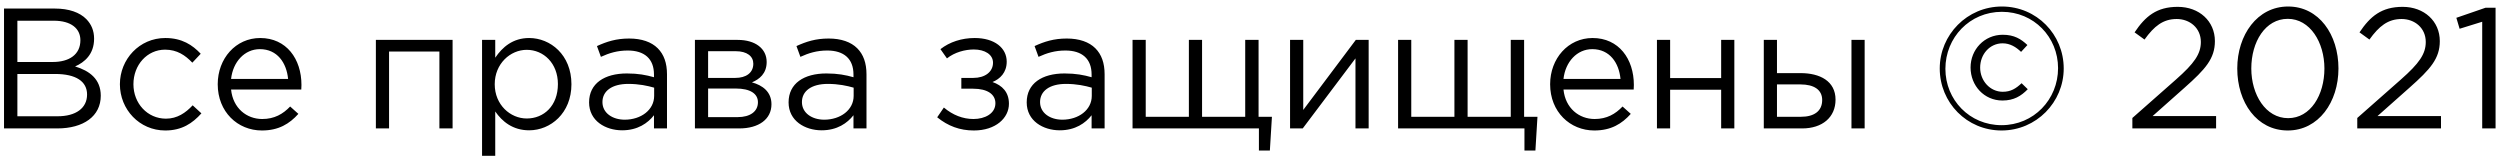 <?xml version="1.0" encoding="UTF-8"?> <svg xmlns="http://www.w3.org/2000/svg" width="292" height="19" viewBox="0 0 292 19" fill="none"> <path d="M0.47 15H6.69C9.75 15 11.77 13.58 11.77 11.18C11.77 9.22 10.43 8.26 8.77 7.76C9.87 7.28 10.99 6.34 10.99 4.52C10.99 3.58 10.67 2.84 10.09 2.24C9.31 1.44 8.03 1 6.43 1H0.47V15ZM2.03 13.58V8.64H6.45C8.89 8.64 10.17 9.52 10.17 11.04C10.17 12.64 8.85 13.58 6.73 13.58H2.03ZM2.03 7.24V2.42H6.29C8.29 2.42 9.39 3.32 9.39 4.7C9.39 6.38 8.07 7.24 6.17 7.24H2.03ZM19.304 15.24C21.244 15.24 22.484 14.4 23.524 13.24L22.504 12.3C21.684 13.18 20.704 13.86 19.384 13.86C17.224 13.86 15.584 12.08 15.584 9.84C15.584 7.58 17.184 5.8 19.284 5.8C20.684 5.8 21.644 6.46 22.464 7.32L23.444 6.28C22.484 5.26 21.264 4.44 19.304 4.44C16.284 4.44 14.004 6.92 14.004 9.84C14.004 12.78 16.284 15.24 19.304 15.24ZM30.59 15.24C32.55 15.24 33.81 14.46 34.85 13.3L33.89 12.44C33.05 13.32 32.05 13.9 30.63 13.9C28.81 13.9 27.21 12.64 26.99 10.46H35.19C35.21 10.22 35.21 10.06 35.21 9.92C35.21 6.88 33.45 4.44 30.39 4.44C27.53 4.44 25.43 6.84 25.43 9.84C25.43 13.06 27.75 15.24 30.59 15.24ZM26.99 9.22C27.21 7.22 28.57 5.74 30.35 5.74C32.39 5.74 33.47 7.34 33.65 9.22H26.99ZM43.902 15H45.442V6.02H51.322V15H52.862V4.66H43.902V15ZM56.304 18.2H57.844V13.02C58.644 14.18 59.884 15.22 61.804 15.22C64.304 15.22 66.744 13.22 66.744 9.84C66.744 6.4 64.284 4.44 61.804 4.44C59.904 4.44 58.684 5.5 57.844 6.74V4.66H56.304V18.2ZM61.524 13.84C59.604 13.84 57.784 12.24 57.784 9.84C57.784 7.44 59.604 5.82 61.524 5.82C63.484 5.82 65.164 7.38 65.164 9.82C65.164 12.36 63.524 13.84 61.524 13.84ZM72.665 15.22C74.485 15.22 75.665 14.38 76.385 13.46V15H77.905V8.68C77.905 7.36 77.545 6.36 76.825 5.64C76.085 4.9 74.945 4.5 73.485 4.5C71.965 4.5 70.865 4.86 69.725 5.38L70.185 6.64C71.145 6.2 72.105 5.9 73.325 5.9C75.265 5.9 76.385 6.86 76.385 8.7V9.02C75.465 8.76 74.545 8.58 73.225 8.58C70.605 8.58 68.805 9.74 68.805 11.96C68.805 14.12 70.725 15.22 72.665 15.22ZM72.965 13.98C71.565 13.98 70.365 13.22 70.365 11.92C70.365 10.64 71.465 9.8 73.385 9.8C74.645 9.8 75.645 10.02 76.405 10.24V11.2C76.405 12.84 74.865 13.98 72.965 13.98ZM81.167 15H86.347C88.627 15 90.107 13.92 90.107 12.18C90.107 10.72 89.067 9.96 87.827 9.62C88.687 9.26 89.547 8.6 89.547 7.24C89.547 5.68 88.227 4.66 86.167 4.66H81.167V15ZM82.707 13.68V10.34H85.947C87.627 10.34 88.527 10.94 88.527 11.94C88.527 13.02 87.627 13.68 86.147 13.68H82.707ZM82.707 9.1V5.98H85.927C87.267 5.98 87.987 6.58 87.987 7.44C87.987 8.52 87.127 9.1 85.887 9.1H82.707ZM95.966 15.22C97.786 15.22 98.966 14.38 99.686 13.46V15H101.206V8.68C101.206 7.36 100.846 6.36 100.126 5.64C99.386 4.9 98.246 4.5 96.786 4.5C95.266 4.5 94.166 4.86 93.026 5.38L93.486 6.64C94.446 6.2 95.406 5.9 96.626 5.9C98.566 5.9 99.686 6.86 99.686 8.7V9.02C98.766 8.76 97.846 8.58 96.526 8.58C93.906 8.58 92.106 9.74 92.106 11.96C92.106 14.12 94.026 15.22 95.966 15.22ZM96.266 13.98C94.866 13.98 93.666 13.22 93.666 11.92C93.666 10.64 94.766 9.8 96.686 9.8C97.946 9.8 98.946 10.02 99.706 10.24V11.2C99.706 12.84 98.166 13.98 96.266 13.98ZM113.744 15.24C116.304 15.24 117.844 13.78 117.844 12.12C117.844 10.76 117.064 9.98 115.924 9.58C116.804 9.22 117.584 8.48 117.584 7.2C117.584 5.6 116.164 4.44 113.844 4.44C112.324 4.44 110.924 4.9 109.844 5.74L110.604 6.82C111.504 6.1 112.724 5.78 113.744 5.78C115.024 5.78 115.984 6.36 115.984 7.32C115.984 8.4 115.044 9.1 113.684 9.1H112.284V10.36H113.664C115.344 10.36 116.264 11.02 116.264 12.06C116.264 13.26 115.044 13.9 113.704 13.9C112.464 13.9 111.284 13.44 110.244 12.56L109.464 13.7C110.724 14.72 112.104 15.24 113.744 15.24ZM123.779 15.22C125.599 15.22 126.779 14.38 127.499 13.46V15H129.019V8.68C129.019 7.36 128.659 6.36 127.939 5.64C127.199 4.9 126.059 4.5 124.599 4.5C123.079 4.5 121.979 4.86 120.839 5.38L121.299 6.64C122.259 6.2 123.219 5.9 124.439 5.9C126.379 5.9 127.499 6.86 127.499 8.7V9.02C126.579 8.76 125.659 8.58 124.339 8.58C121.719 8.58 119.919 9.74 119.919 11.96C119.919 14.12 121.839 15.22 123.779 15.22ZM124.079 13.98C122.679 13.98 121.479 13.22 121.479 11.92C121.479 10.64 122.579 9.8 124.499 9.8C125.759 9.8 126.759 10.02 127.519 10.24V11.2C127.519 12.84 125.979 13.98 124.079 13.98ZM147.041 17.58H148.321L148.561 13.64H147.001V4.66H145.441V13.64H140.401V4.66H138.861V13.64H133.821V4.66H132.281V15H147.041V17.58ZM150.679 15H152.159L158.319 6.82V15H159.859V4.66H158.359L152.219 12.84V4.66H150.679V15ZM178.056 17.58H179.336L179.576 13.64H178.016V4.66H176.456V13.64H171.416V4.66H169.876V13.64H164.836V4.66H163.296V15H178.056V17.58ZM186.215 15.24C188.175 15.24 189.435 14.46 190.475 13.3L189.515 12.44C188.675 13.32 187.675 13.9 186.255 13.9C184.435 13.9 182.835 12.64 182.615 10.46H190.815C190.835 10.22 190.835 10.06 190.835 9.92C190.835 6.88 189.075 4.44 186.015 4.44C183.155 4.44 181.055 6.84 181.055 9.84C181.055 13.06 183.375 15.24 186.215 15.24ZM182.615 9.22C182.835 7.22 184.195 5.74 185.975 5.74C188.015 5.74 189.095 7.34 189.275 9.22H182.615ZM193.531 15H195.071V10.48H201.031V15H202.571V4.66H201.031V9.12H195.071V4.66H193.531V15ZM206.011 15H210.491C212.851 15 214.391 13.7 214.391 11.64C214.391 9.46 212.551 8.54 210.311 8.54H207.551V4.66H206.011V15ZM207.551 13.64V9.86H210.291C211.871 9.86 212.831 10.48 212.831 11.68C212.831 12.98 211.891 13.64 210.351 13.64H207.551ZM216.251 15H217.791V4.66H216.251V15ZM233.782 15.24C237.842 15.24 241.042 11.94 241.042 8C241.042 4.02 237.882 0.76 233.822 0.76C229.762 0.76 226.562 4.06 226.562 8C226.562 11.98 229.722 15.24 233.782 15.24ZM233.782 14.62C230.042 14.62 227.222 11.66 227.222 8.04C227.222 4.38 230.062 1.38 233.822 1.38C237.562 1.38 240.382 4.34 240.382 7.96C240.382 11.62 237.542 14.62 233.782 14.62ZM233.882 11.74C235.222 11.74 236.062 11.22 236.842 10.42L236.122 9.72C235.462 10.34 234.862 10.72 233.922 10.72C232.442 10.72 231.282 9.44 231.282 7.9C231.282 6.34 232.402 5.06 233.902 5.06C234.782 5.06 235.482 5.5 236.062 6.06L236.802 5.26C236.062 4.56 235.262 4.06 233.922 4.06C231.762 4.06 230.162 5.8 230.162 7.88C230.162 10.02 231.762 11.74 233.882 11.74ZM249.06 15H258.84V13.56H251.42L255.16 10.24C257.6 8.08 258.7 6.84 258.7 4.8C258.7 2.48 256.88 0.8 254.36 0.8C251.9 0.8 250.58 1.9 249.32 3.78L250.48 4.62C251.6 3.06 252.64 2.22 254.24 2.22C255.76 2.22 257.06 3.26 257.06 4.9C257.06 6.3 256.3 7.4 254.14 9.3L249.06 13.78V15ZM267.212 15.24C270.812 15.24 273.132 11.92 273.132 8C273.132 4.04 270.852 0.76 267.252 0.76C263.652 0.76 261.312 4.08 261.312 8C261.312 11.96 263.592 15.24 267.212 15.24ZM267.252 13.8C264.632 13.8 262.952 11.06 262.952 8C262.952 4.88 264.592 2.2 267.212 2.2C269.812 2.2 271.492 4.94 271.492 8C271.492 11.1 269.872 13.8 267.252 13.8ZM275.329 15H285.109V13.56H277.689L281.429 10.24C283.869 8.08 284.969 6.84 284.969 4.8C284.969 2.48 283.149 0.8 280.629 0.8C278.169 0.8 276.849 1.9 275.589 3.78L276.749 4.62C277.869 3.06 278.909 2.22 280.509 2.22C282.029 2.22 283.329 3.26 283.329 4.9C283.329 6.3 282.569 7.4 280.409 9.3L275.329 13.78V15ZM289.922 15H291.482V0.9H290.322L286.902 2.08L287.282 3.36L289.922 2.54V15Z" fill="black"></path> </svg> 